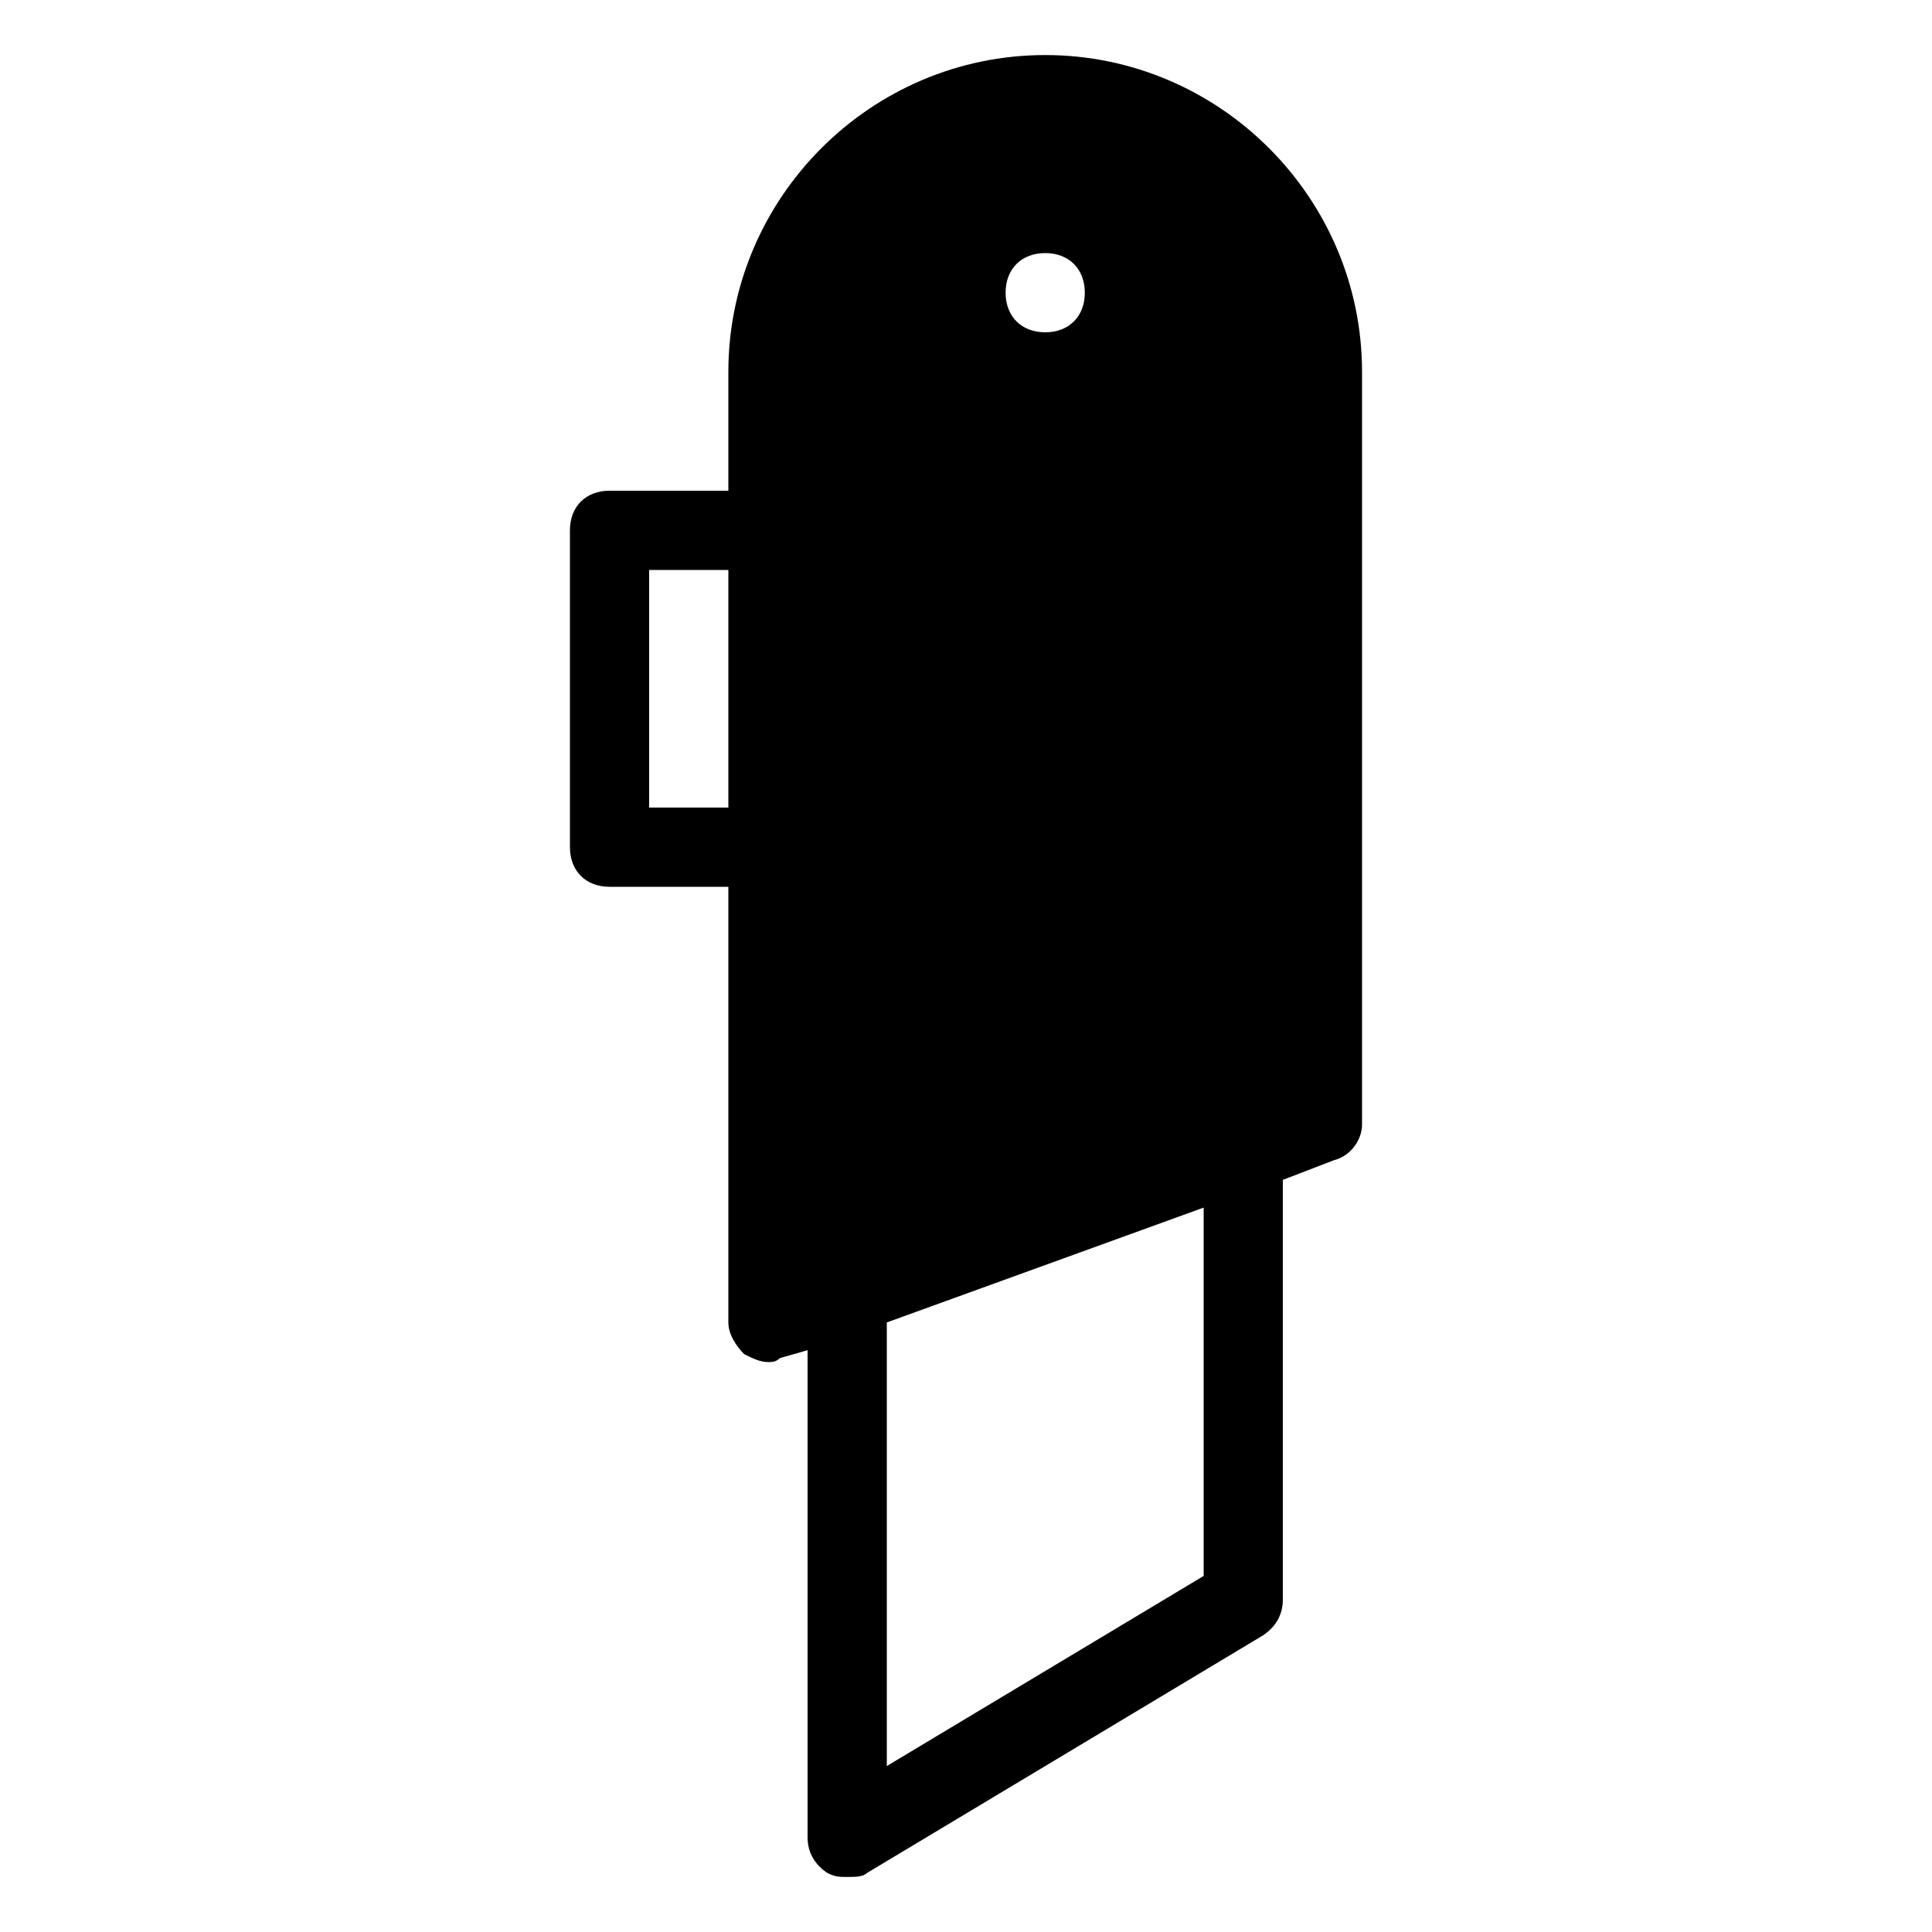 <?xml version="1.0" encoding="UTF-8"?>
<!-- Uploaded to: ICON Repo, www.iconrepo.com, Generator: ICON Repo Mixer Tools -->
<svg fill="#000000" width="800px" height="800px" version="1.1" viewBox="144 144 512 512" xmlns="http://www.w3.org/2000/svg">
 <path d="m420.99 158.59c-46.184 0-83.969 37.785-83.969 83.969v31.488h-31.488c-6.297 0-10.496 4.199-10.496 10.496v83.969c0 6.297 4.199 10.496 10.496 10.496h31.488v115.46c0 3.148 2.098 6.297 4.199 8.398 2.098 1.051 4.199 2.098 6.297 2.098 1.051 0 2.098 0 3.148-1.051l7.348-2.098v129.1c0 4.199 2.098 7.348 5.246 9.445 2.102 1.051 3.148 1.051 5.25 1.051 2.098 0 4.199 0 5.246-1.051l104.96-62.977c3.148-2.098 5.246-5.246 5.246-9.445v-111.26l13.645-5.246c4.199-1.051 7.348-5.246 7.348-9.445v-199.43c0-46.184-37.785-83.969-83.965-83.969zm0 52.48c6.297 0 10.496 4.199 10.496 10.496s-4.199 10.496-10.496 10.496c-6.297 0-10.496-4.199-10.496-10.496s4.195-10.496 10.496-10.496zm-104.96 146.95v-62.977h20.992v62.977zm146.95 203.62-83.969 50.383v-117.56l83.969-30.438z"/>
</svg>